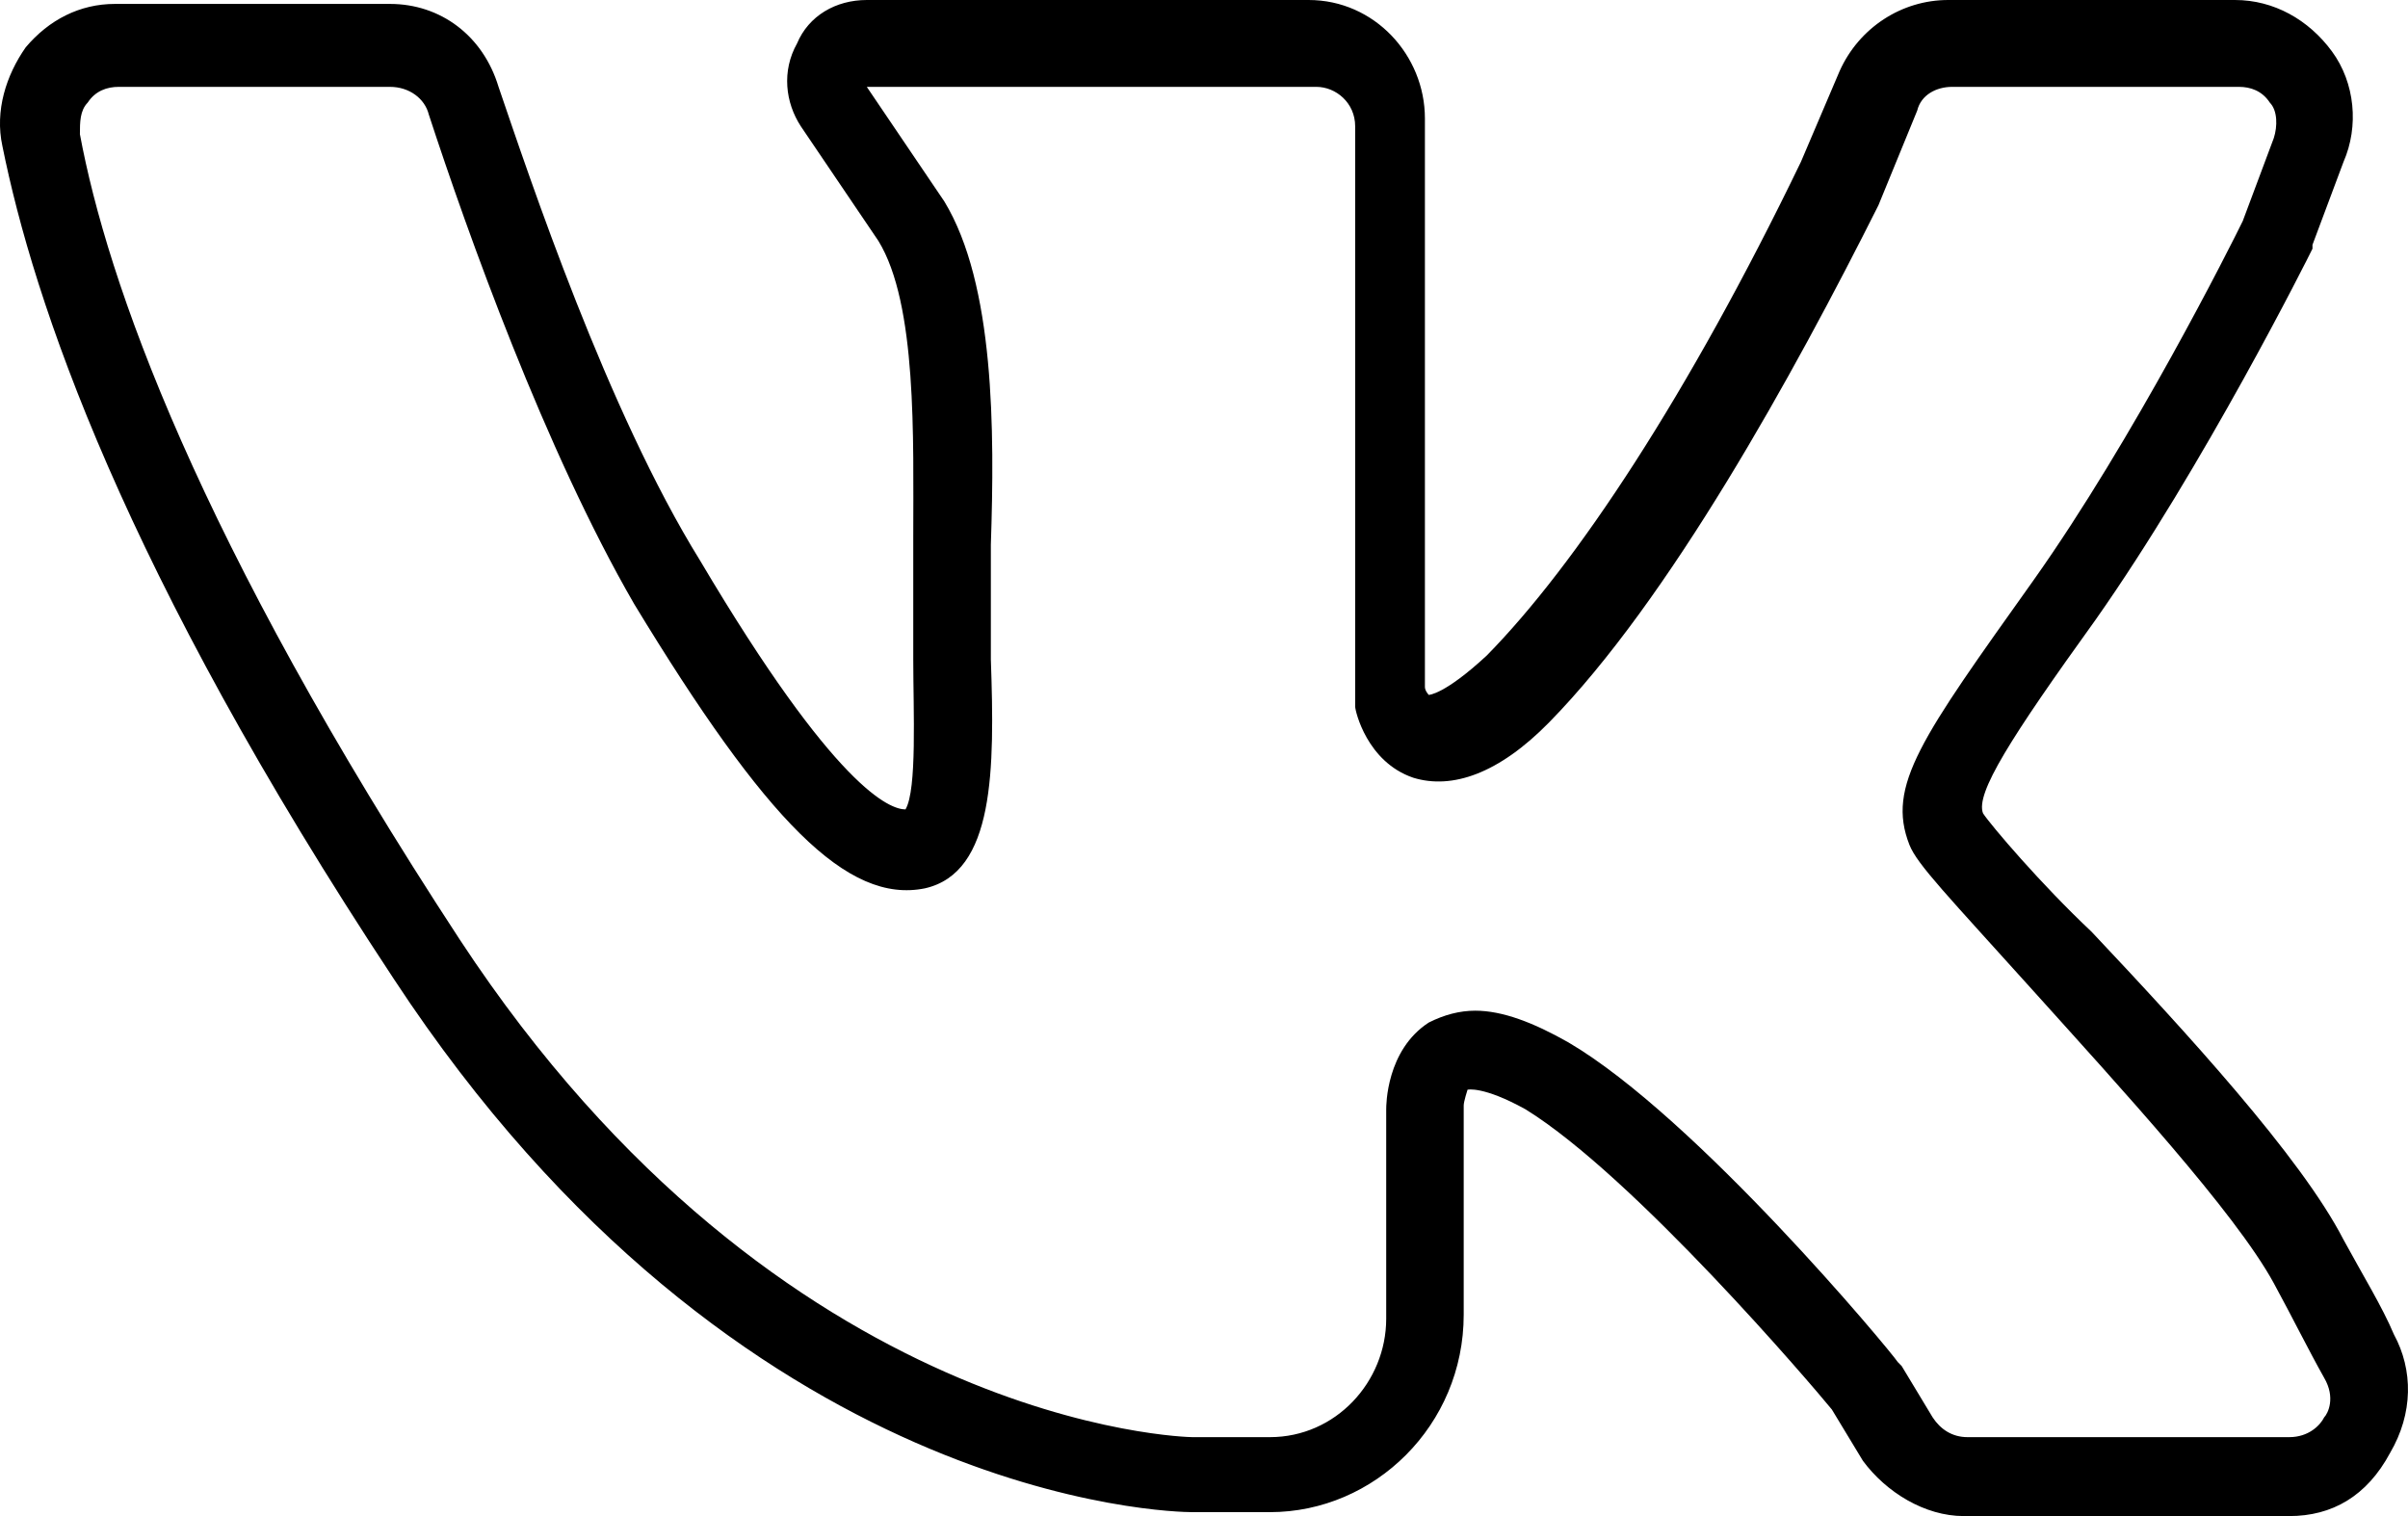 <?xml version="1.0" encoding="UTF-8"?> <svg xmlns="http://www.w3.org/2000/svg" width="27" height="17" viewBox="0 0 27 17" fill="none"><path d="M25.669 17H22.018C21.583 17 21.149 16.734 20.888 16.38L20.54 15.805C20.323 15.539 18.324 13.193 17.107 12.44C16.629 12.175 16.455 12.219 16.455 12.219C16.455 12.219 16.412 12.352 16.412 12.396V14.742C16.412 15.982 15.412 16.956 14.239 16.956H13.37C13.152 16.956 8.285 16.867 4.417 10.979C1.374 6.375 0.375 3.365 0.027 1.638C-0.06 1.24 0.071 0.841 0.288 0.531C0.549 0.221 0.896 0.044 1.288 0.044H4.373C4.938 0.044 5.416 0.398 5.59 0.974C5.938 1.992 6.807 4.604 7.85 6.286C9.371 8.854 9.98 9.076 10.153 9.076C10.284 8.854 10.24 7.969 10.24 7.393V6.021C10.24 4.914 10.284 3.409 9.849 2.701L8.98 1.417C8.806 1.151 8.763 0.797 8.937 0.487C9.067 0.177 9.371 0 9.719 0H14.673C15.412 0 15.977 0.62 15.977 1.328V7.703C15.977 7.747 16.02 7.792 16.02 7.792C16.02 7.792 16.194 7.792 16.672 7.349C17.672 6.331 18.932 4.427 20.193 1.815L20.627 0.797C20.845 0.31 21.323 0 21.844 0H25.06C25.495 0 25.886 0.221 26.147 0.576C26.407 0.93 26.451 1.417 26.277 1.815L25.929 2.745V2.789C25.886 2.878 24.712 5.224 23.496 6.951C22.54 8.279 22.148 8.898 22.235 9.12C22.322 9.253 22.887 9.917 23.452 10.448C24.495 11.555 25.799 12.971 26.277 13.901C26.494 14.3 26.712 14.654 26.842 14.963C27.059 15.362 27.059 15.849 26.799 16.292C26.538 16.779 26.147 17 25.669 17ZM16.542 11.333C16.846 11.333 17.194 11.466 17.585 11.688C19.019 12.529 21.192 15.141 21.279 15.273L21.323 15.318L21.67 15.893C21.757 16.026 21.888 16.115 22.061 16.115H25.669C25.886 16.115 26.016 15.982 26.06 15.893C26.103 15.849 26.19 15.672 26.06 15.45C25.886 15.141 25.712 14.787 25.495 14.388C25.06 13.591 23.756 12.175 22.8 11.112C21.844 10.05 21.497 9.695 21.41 9.474C21.149 8.81 21.54 8.279 22.8 6.508C23.93 4.914 25.017 2.745 25.147 2.479L25.495 1.549C25.538 1.417 25.538 1.24 25.451 1.151C25.364 1.018 25.234 0.974 25.104 0.974H21.888C21.714 0.974 21.54 1.062 21.497 1.24L21.062 2.302C20.106 4.206 18.715 6.729 17.368 8.102C16.803 8.677 16.281 8.854 15.847 8.721C15.325 8.544 15.195 7.969 15.195 7.924V1.417C15.195 1.151 14.977 0.974 14.76 0.974H9.719L10.588 2.258C11.153 3.188 11.153 4.826 11.11 6.109V7.393C11.153 8.633 11.153 9.784 10.371 9.961C9.502 10.138 8.589 9.208 7.111 6.773C6.112 5.047 5.242 2.612 4.808 1.284C4.764 1.107 4.591 0.974 4.373 0.974H1.331C1.201 0.974 1.07 1.018 0.983 1.151C0.896 1.24 0.896 1.372 0.896 1.505C1.201 3.143 2.2 6.021 5.156 10.537C8.763 16.026 13.326 16.115 13.37 16.115H14.239C14.977 16.115 15.543 15.495 15.543 14.787V12.44C15.543 12.396 15.543 11.776 16.02 11.466C16.194 11.378 16.368 11.333 16.542 11.333Z" fill="black"></path></svg> 
